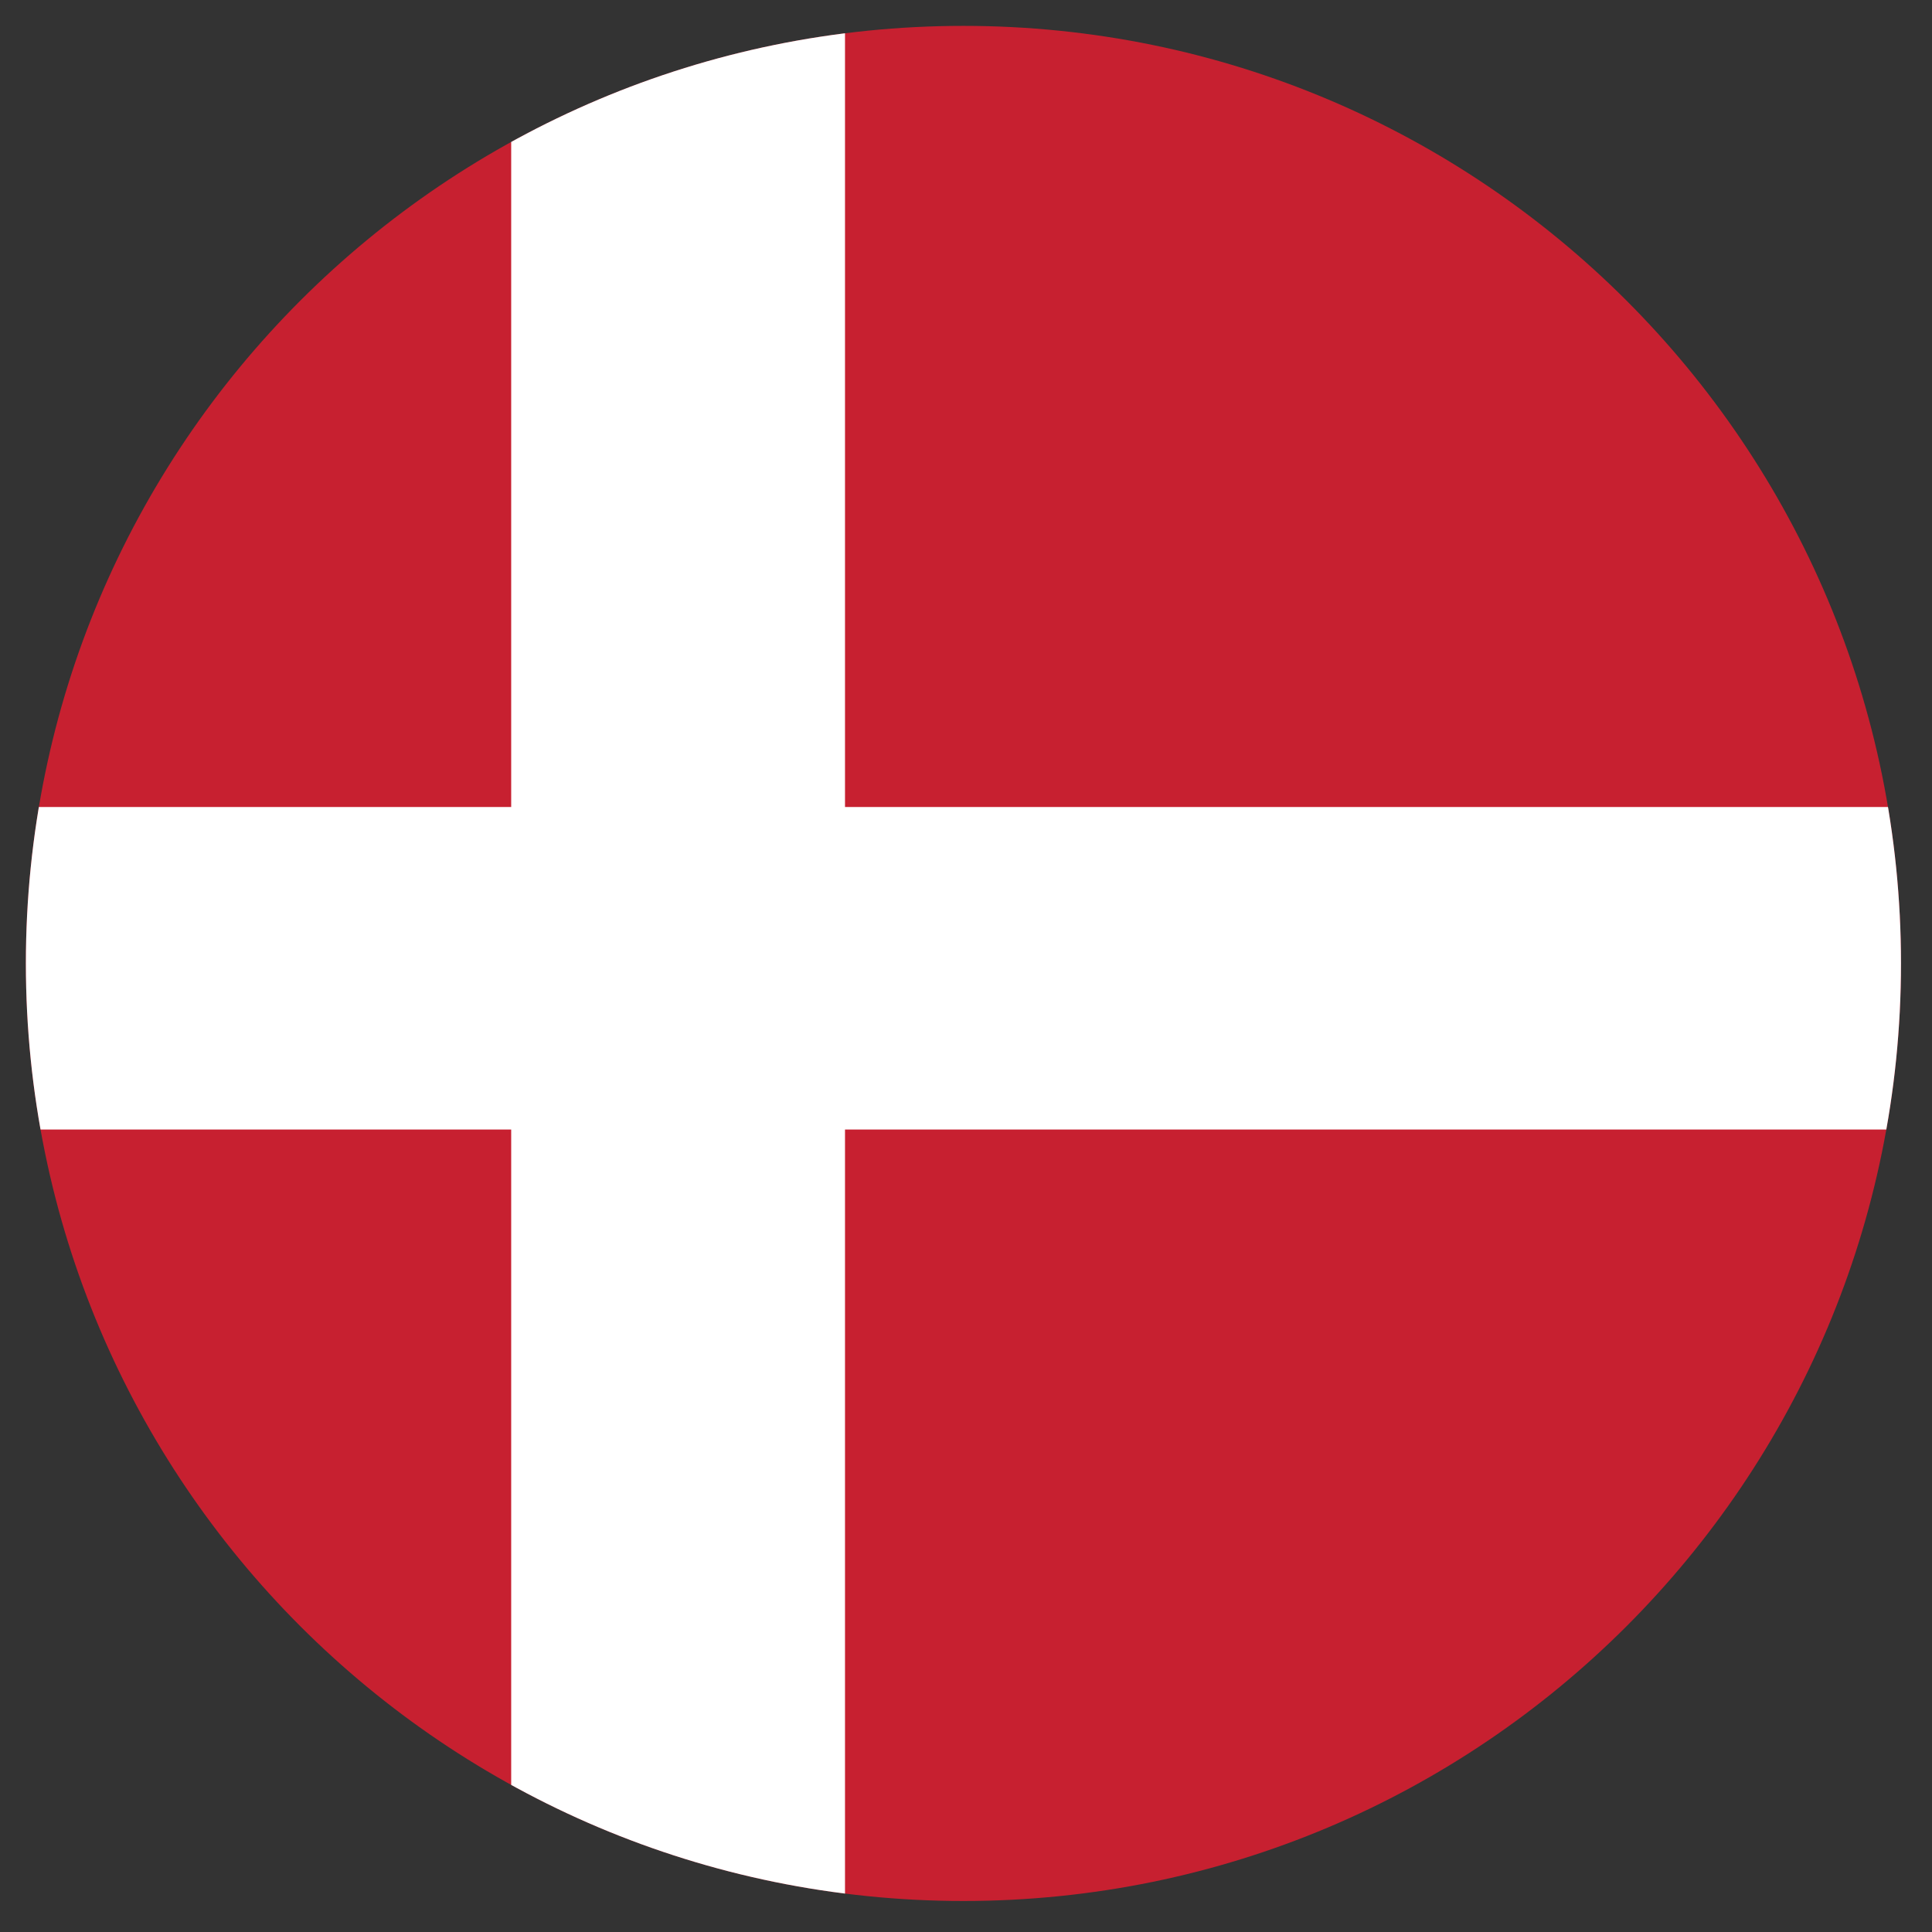 <?xml version="1.0" encoding="UTF-8" standalone="no"?>
<svg xmlns="http://www.w3.org/2000/svg" xmlns:xlink="http://www.w3.org/1999/xlink" xmlns:serif="http://www.serif.com/" width="100%" height="100%" viewBox="0 0 282 282" version="1.1" xml:space="preserve" style="fill-rule:evenodd;clip-rule:evenodd;stroke-linejoin:round;stroke-miterlimit:2;">
  <rect x="0" y="0" width="282" height="282" fill="#333333" stroke="none"/>
  <g>
    <clipPath id="_clip1">
      <path d="M3.777,140.623c-0,75.582 61.268,136.85 136.846,136.85c75.585,0 136.85,-61.268 136.85,-136.85c0,-75.578 -61.265,-136.846 -136.85,-136.846c-75.578,-0 -136.846,61.268 -136.846,136.846Z" clip-rule="nonzero"></path>
    </clipPath>
    <g clip-path="url(#_clip1)">
      <rect x="-47.223" y="0.139" width="417.656" height="280.975" style="fill:#c72030;"></rect>
      <rect x="74.614" y="0.139" width="48.725" height="280.975" style="fill:#fff;"></rect>
      <rect x="-47.223" y="117.795" width="417.656" height="47.075" style="fill:#fff;"></rect>
    </g>
  </g>
</svg>
